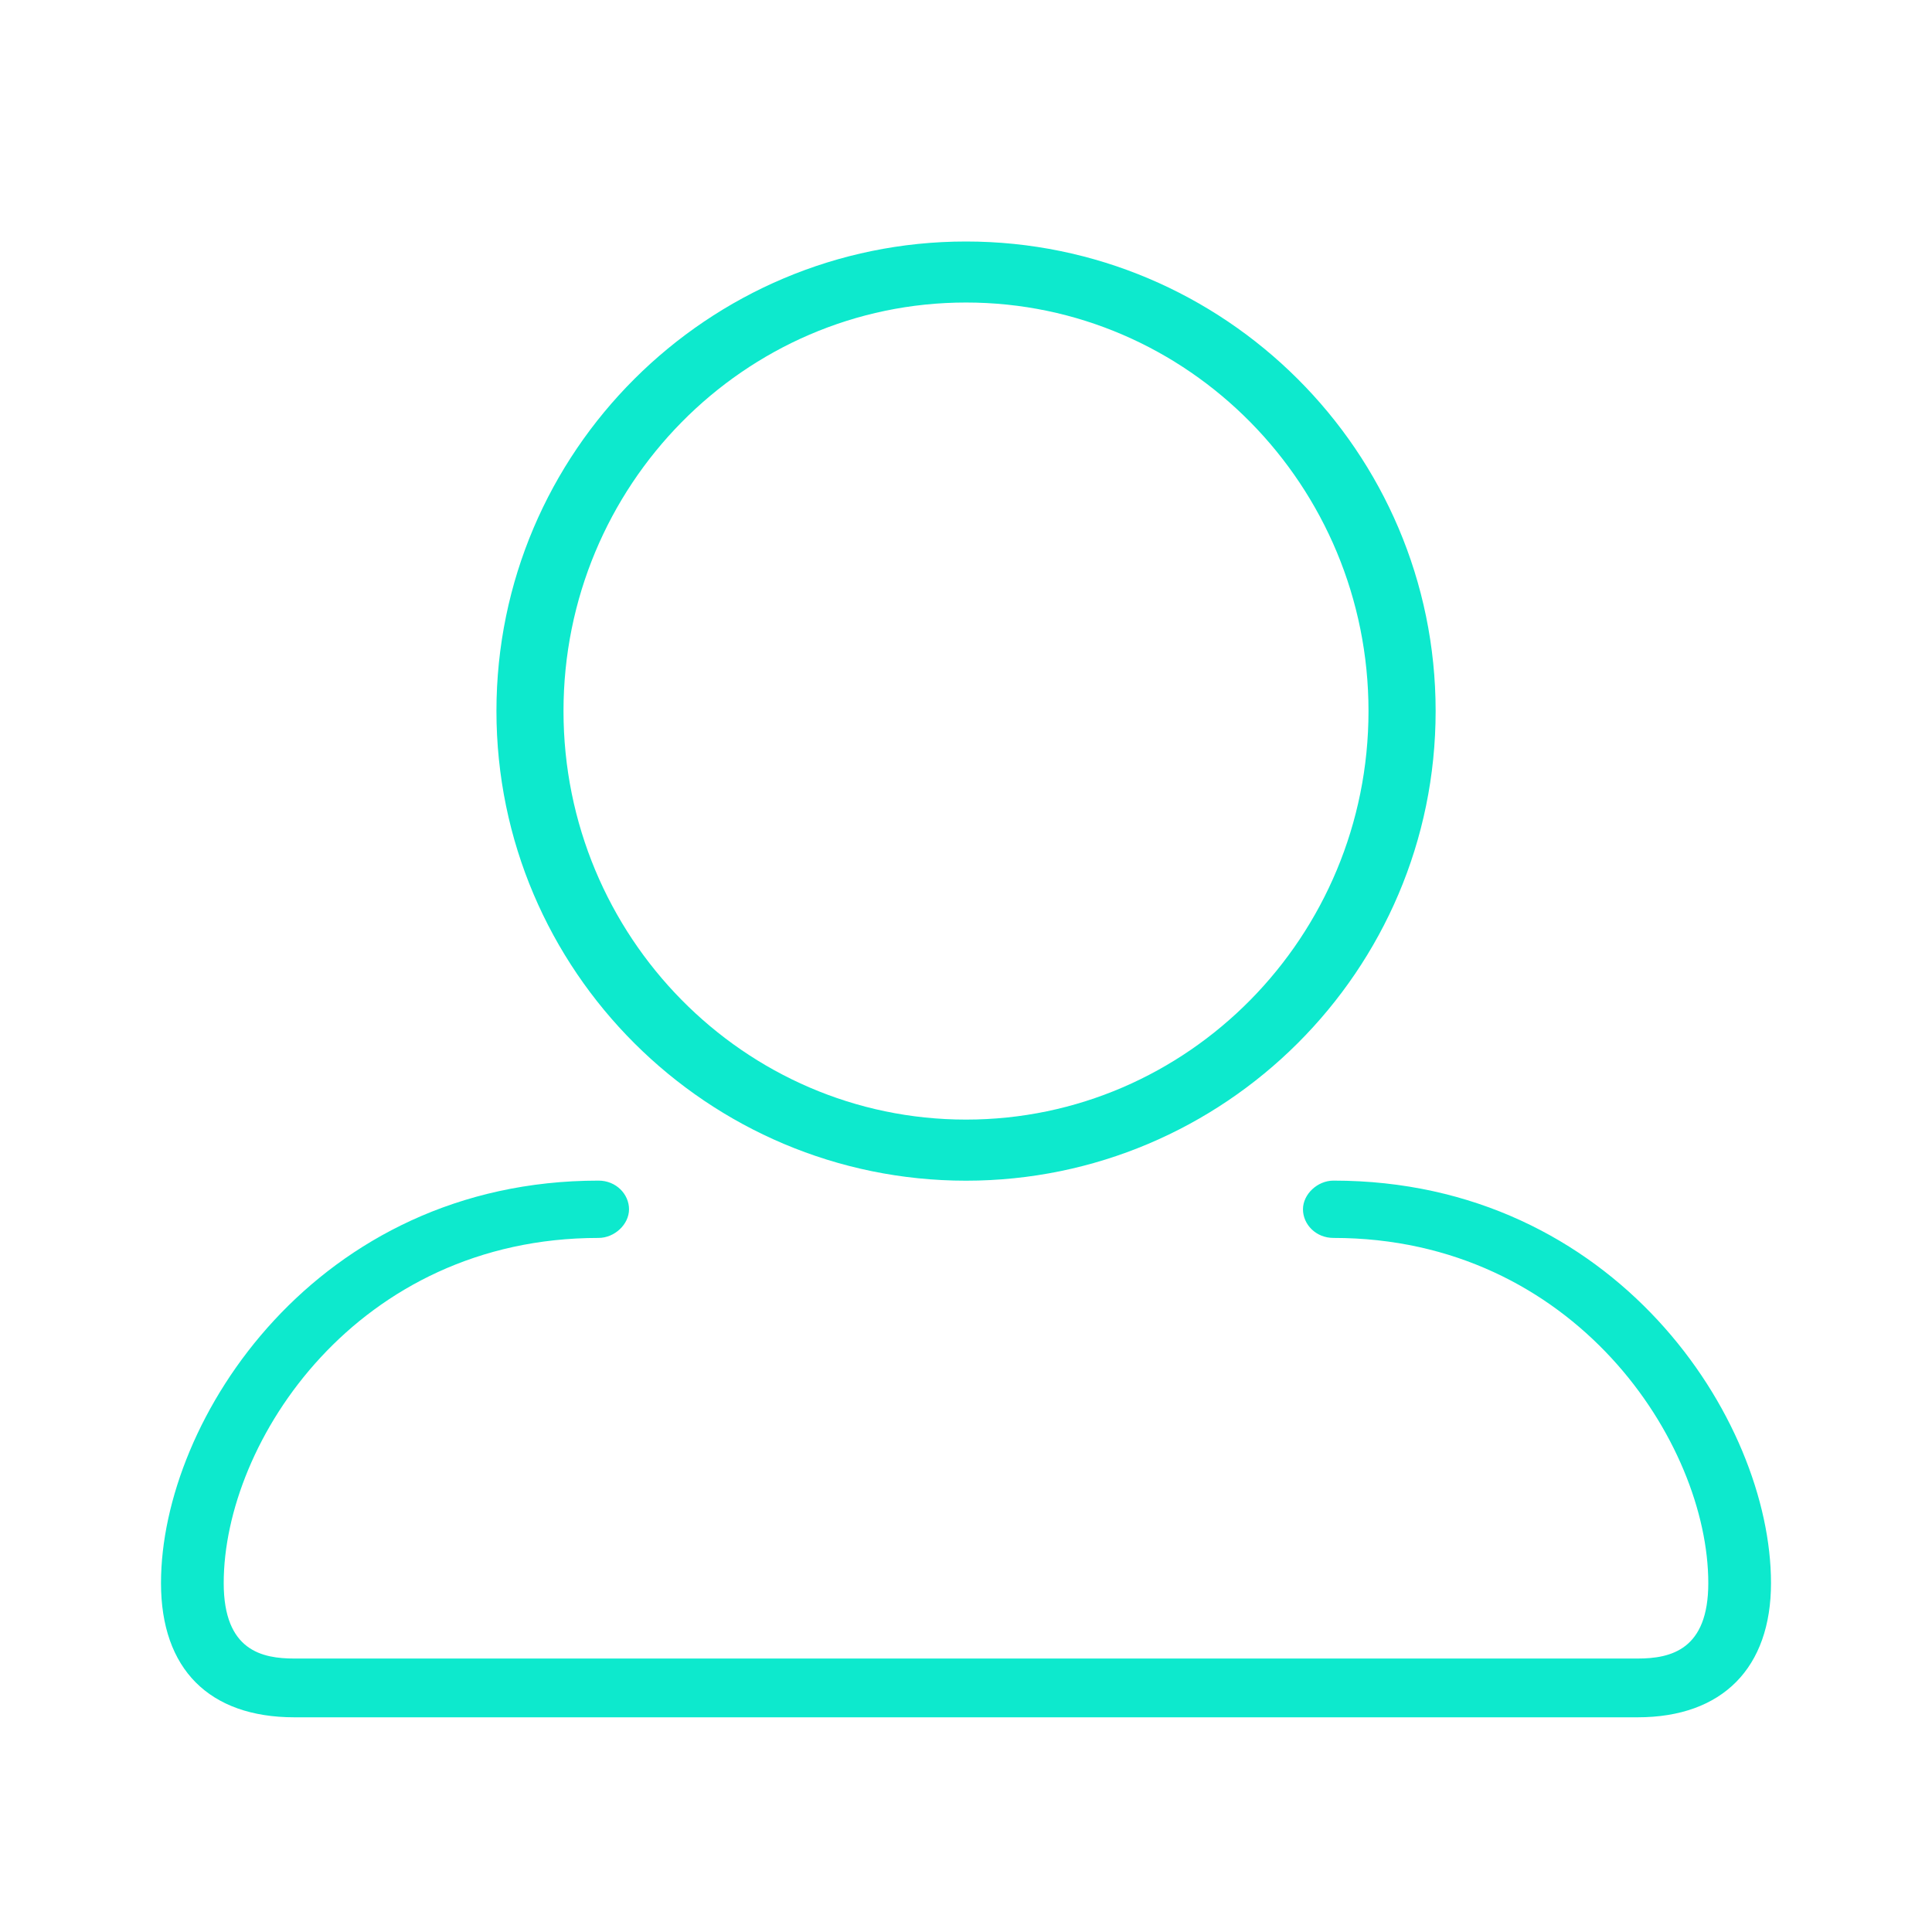 <svg width="24" height="24" viewBox="0 0 24 24" fill="none" xmlns="http://www.w3.org/2000/svg">
<path d="M20.342 21.333H3.658C2.599 21.333 2 20.734 2 19.666C2 17.625 3.938 14.666 7.435 14.666C7.654 14.666 7.814 14.835 7.814 15.022C7.814 15.21 7.634 15.378 7.435 15.378C4.438 15.378 2.779 17.906 2.779 19.666C2.779 20.509 3.259 20.603 3.658 20.603H20.342C20.761 20.603 21.221 20.491 21.221 19.666C21.221 17.925 19.562 15.378 16.565 15.378C16.346 15.378 16.186 15.21 16.186 15.022C16.186 14.835 16.366 14.666 16.565 14.666C20.062 14.666 22 17.625 22 19.666C22 20.715 21.401 21.333 20.342 21.333Z" fill="#0DE9CD"/>
<path d="M12 14.667C8.795 14.667 6.167 12.061 6.167 8.833C6.167 5.606 8.795 3 12 3C15.206 3 17.834 5.606 17.834 8.833C17.834 12.061 15.206 14.667 12 14.667ZM12 3.758C9.244 3.758 7 6.033 7 8.833C7 11.633 9.244 13.908 12 13.908C14.757 13.908 17 11.633 17 8.833C17 6.033 14.757 3.758 12 3.758Z" fill="#0DE9CD"/>
</svg>
